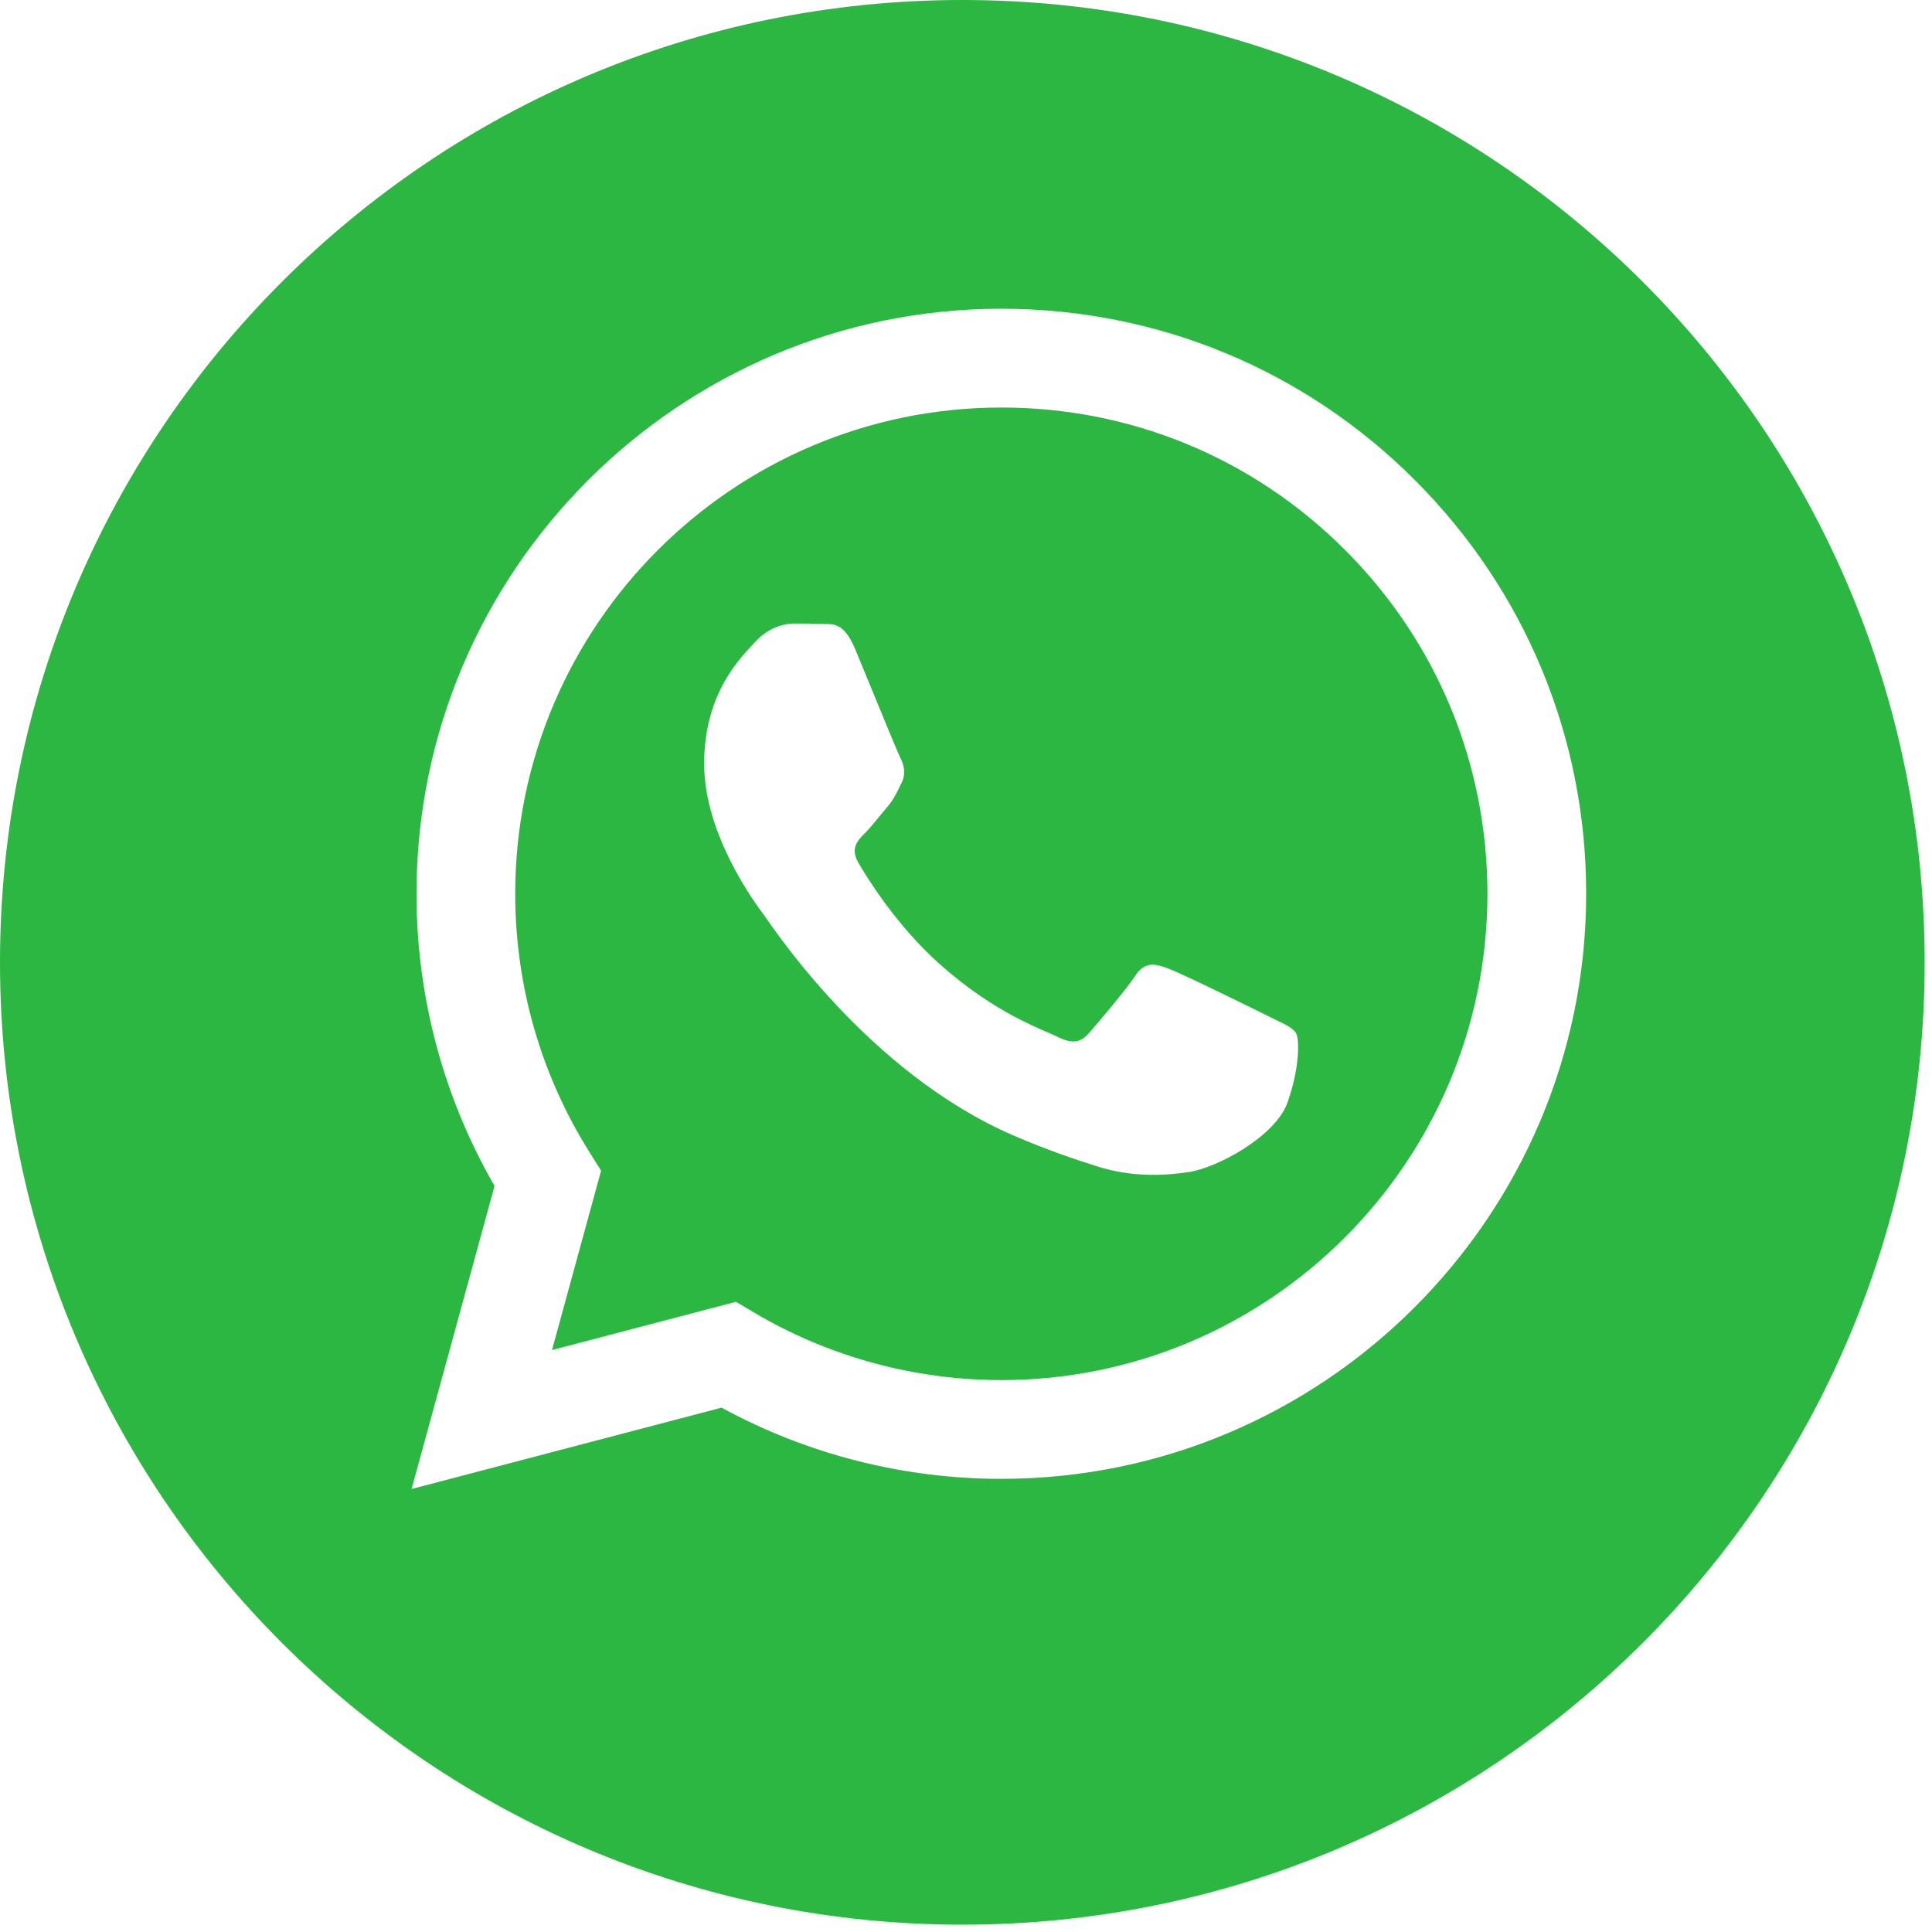 <?xml version="1.0" encoding="UTF-8"?> <svg xmlns="http://www.w3.org/2000/svg" width="99" height="99" viewBox="0 0 99 99" fill="none"><g clip-path="url(#clip0_1654_26)"><path d="M51.32 20.882C37.58 20.882 26.406 32.055 26.401 45.789C26.399 50.496 27.716 55.079 30.209 59.045L30.801 59.987L28.285 69.179L37.712 66.706L38.622 67.246C42.446 69.516 46.83 70.716 51.3 70.718H51.31C65.039 70.718 76.213 59.544 76.219 45.809C76.222 39.153 73.633 32.895 68.93 28.187C64.227 23.478 57.973 20.884 51.32 20.882ZM65.972 56.498C65.348 58.247 62.356 59.844 60.918 60.058C59.628 60.251 57.995 60.331 56.202 59.761C55.115 59.416 53.72 58.955 51.933 58.184C44.42 54.941 39.514 47.377 39.14 46.878C38.766 46.378 36.082 42.818 36.082 39.132C36.082 35.446 38.016 33.635 38.703 32.885C39.389 32.135 40.201 31.948 40.7 31.948C41.199 31.948 41.699 31.953 42.135 31.974C42.595 31.997 43.212 31.8 43.82 33.259C44.444 34.759 45.942 38.444 46.129 38.819C46.316 39.194 46.441 39.631 46.191 40.131C45.941 40.63 45.817 40.943 45.442 41.38C45.067 41.817 44.656 42.356 44.319 42.692C43.944 43.065 43.554 43.471 43.991 44.22C44.428 44.97 45.931 47.422 48.157 49.407C51.017 51.958 53.43 52.749 54.179 53.124C54.928 53.499 55.365 53.436 55.801 52.937C56.238 52.437 57.673 50.75 58.172 50.001C58.671 49.252 59.17 49.376 59.857 49.626C60.543 49.876 64.225 51.687 64.974 52.062C65.723 52.437 66.222 52.624 66.409 52.937C66.596 53.249 66.596 54.749 65.972 56.498Z" fill="#2CB742"></path><path d="M49.312 0C22.078 0 0 22.078 0 49.312C0 76.546 22.078 98.624 49.312 98.624C76.546 98.624 98.624 76.546 98.624 49.312C98.624 22.078 76.546 0 49.312 0ZM51.31 75.779C51.311 75.779 51.309 75.779 51.31 75.779H51.298C46.282 75.777 41.354 74.519 36.977 72.131L21.09 76.299L25.342 60.769C22.719 56.224 21.339 51.068 21.342 45.787C21.347 29.263 34.792 15.82 51.31 15.82C59.327 15.823 66.852 18.944 72.51 24.609C78.168 30.273 81.283 37.803 81.279 45.811C81.272 62.335 67.827 75.779 51.31 75.779Z" fill="#2CB742"></path></g><defs><clipPath id="clip0_1654_26"><rect width="99" height="99" fill="white"></rect></clipPath></defs></svg> 